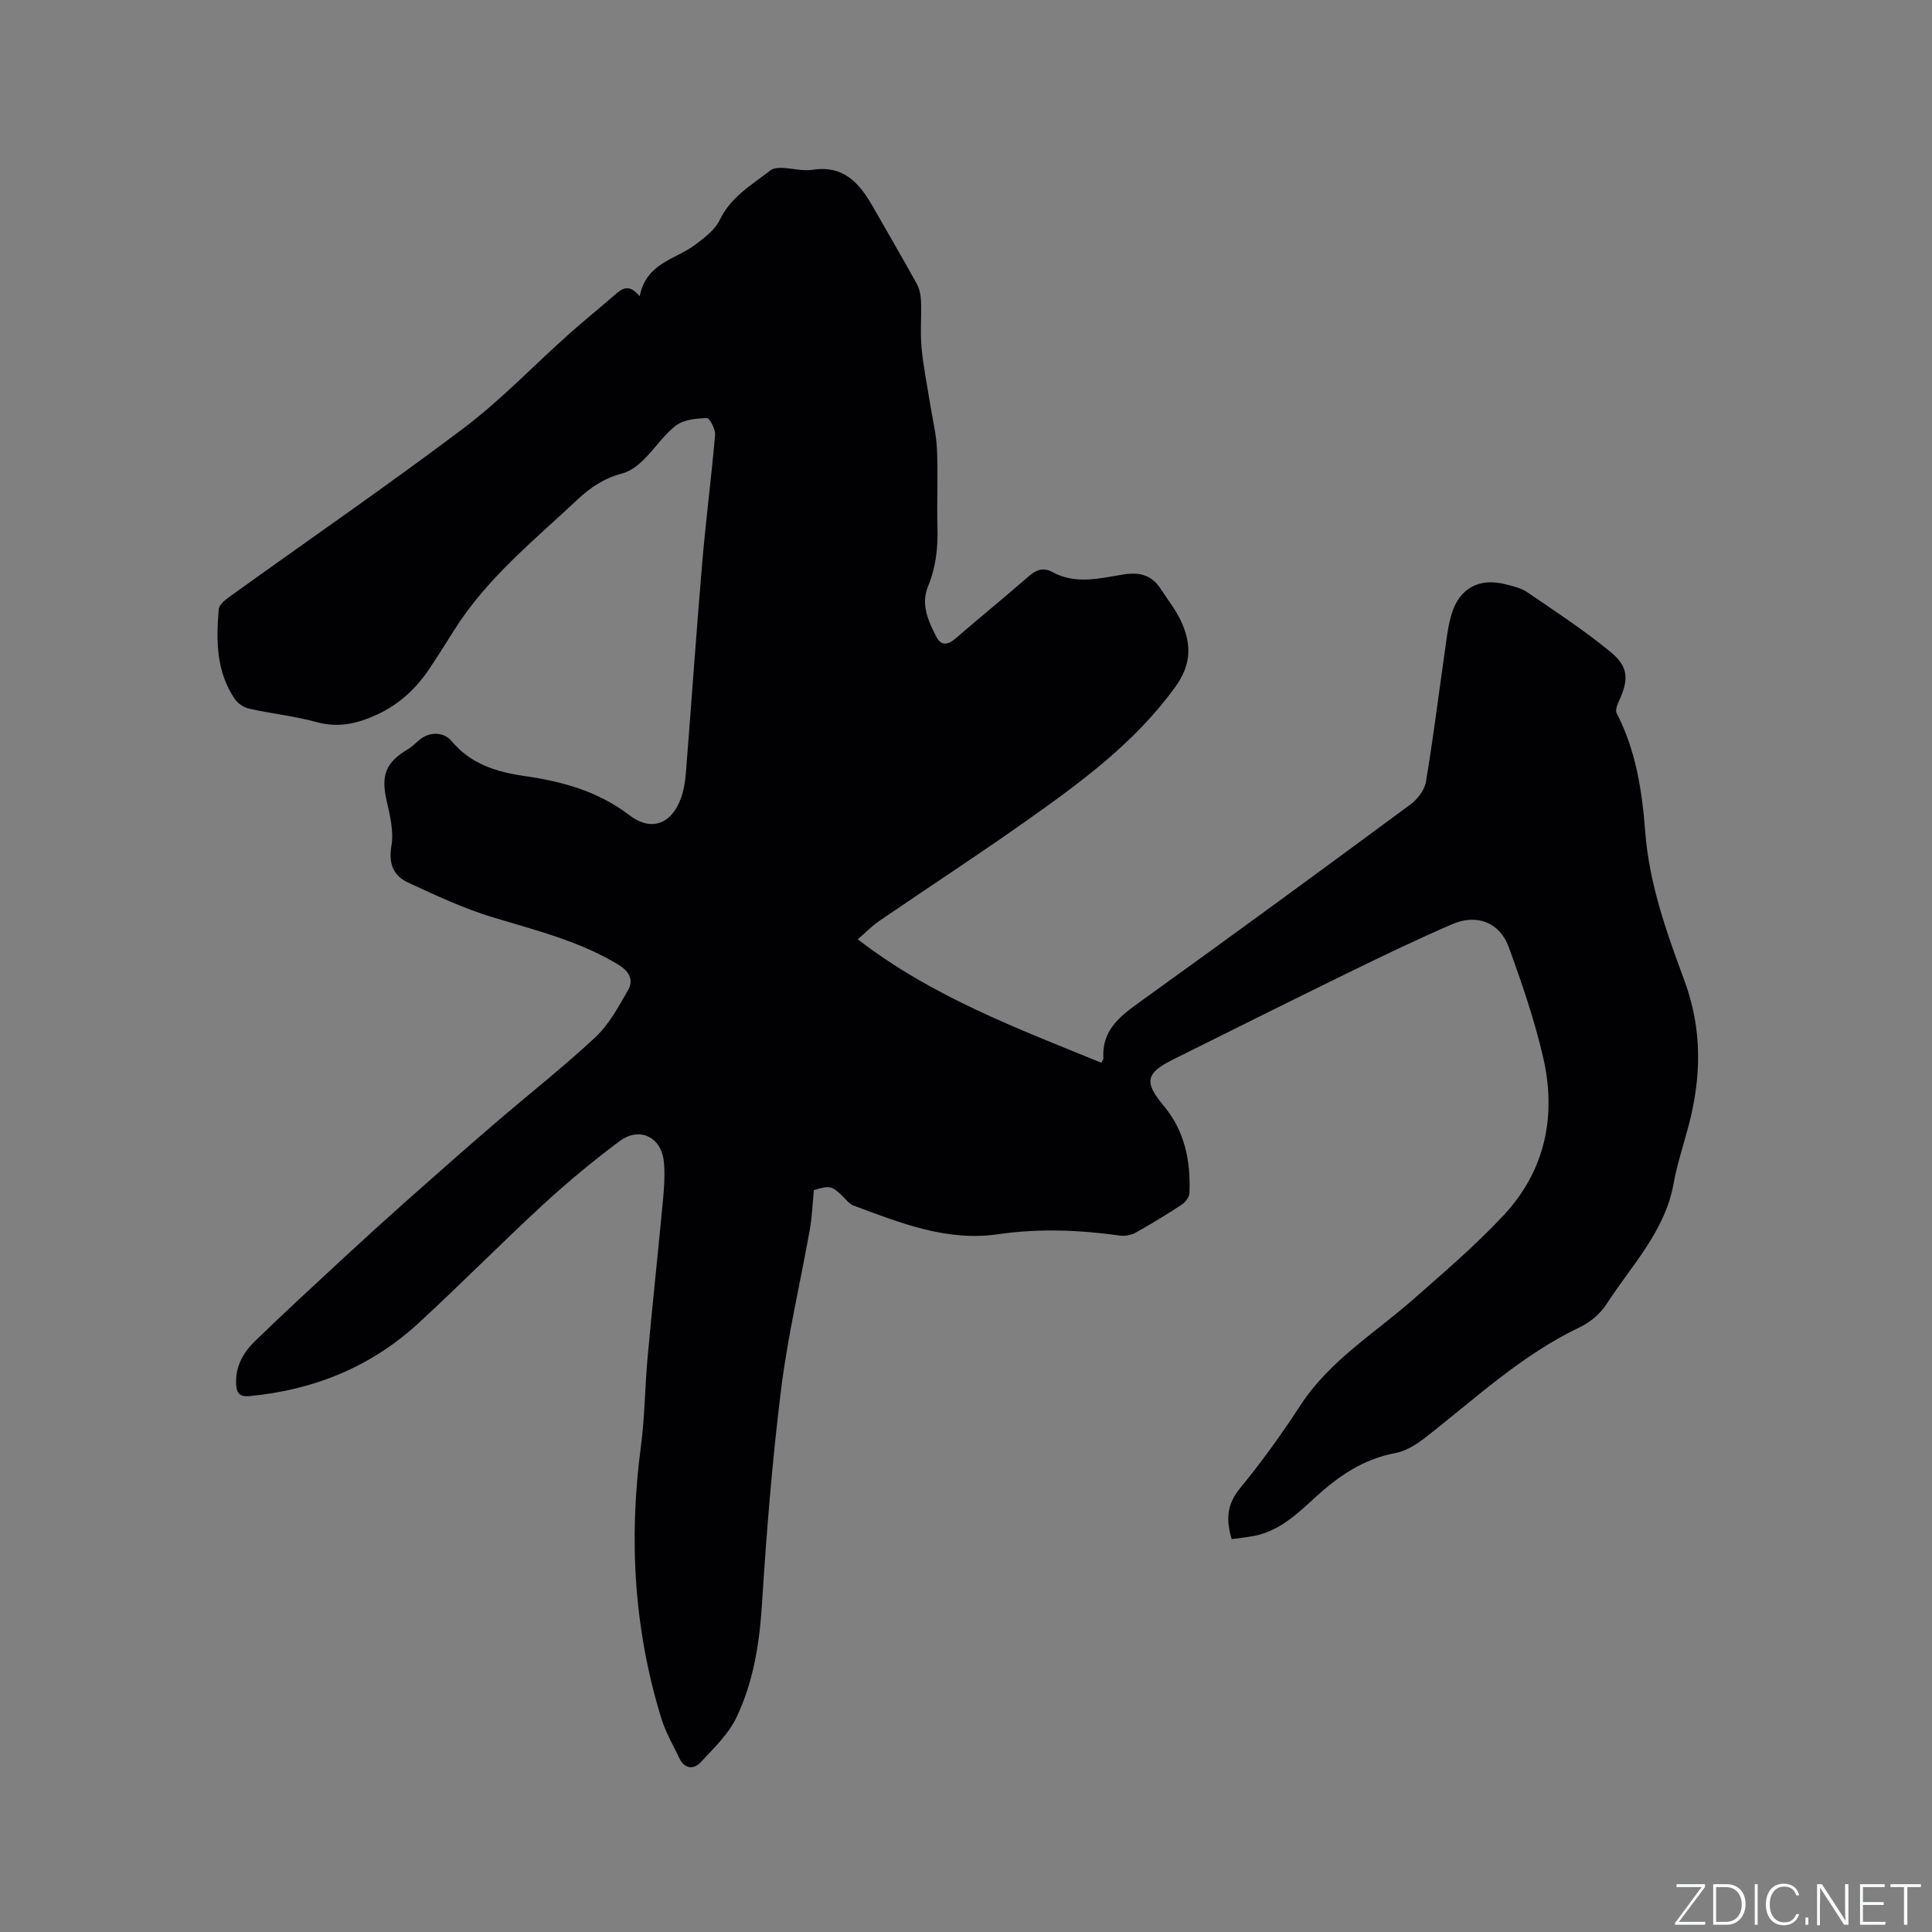 <svg enable-background="new 0 0 400 400" viewBox="0 0 400 400" xmlns="http://www.w3.org/2000/svg"><rect x="0" y="0" width="400" height="400" fill="#808080" stroke="none"/><g fill="#fafbfc"><path d="m346.9 398 5.4-7.3h-5.2v-.6h5.9v.6l-5.4 7.2h5.5l-.1.6h-6.2v-.5z"/><path d="m354.7 390.1h2.8c2.3 0 3.9 1.6 3.9 4.1s-1.6 4.3-3.9 4.3h-2.8zm.6 7.8h2c2.2 0 3.3-1.6 3.3-3.6 0-1.8-1-3.6-3.3-3.6h-2z"/><path d="m363.9 390.1v8.4h-.6v-8.4z"/><path d="m372.5 396.3c-.4 1.3-1.4 2.3-3.2 2.3-2.4 0-3.7-1.9-3.7-4.3 0-2.3 1.2-4.3 3.7-4.3 1.8 0 2.9 1 3.2 2.4h-.6c-.4-1.1-1.1-1.8-2.5-1.8-2.1 0-3 1.9-3 3.7s.9 3.7 3 3.7c1.4 0 2.1-.7 2.5-1.7z"/><path d="m373.8 398.5v-1.5h.6v1.5z"/><path d="m376.2 398.5v-8.4h1c1.3 2 4.4 6.7 4.9 7.6-.1-1.2-.1-2.4-.1-3.8v-3.8h.7v8.4h-.9c-1.2-1.9-4.4-6.8-5-7.7.1 1.1 0 2.3 0 3.9v3.9h-.6z"/><path d="m390 394.4h-4.3v3.5h4.7l-.1.6h-5.2v-8.4h5.1v.6h-4.5v3.1h4.3z"/><path d="m394.2 390.7h-2.8v-.6h6.3v.6h-2.8v7.8h-.7z"/></g><path d="m132.43 61.34c1.42-6.96 7.4-7.6 11.42-10.61 1.95-1.46 4.16-3.1 5.16-5.18 2.31-4.82 6.65-7.28 10.54-10.3.58-.45 1.59-.52 2.39-.49 2.12.08 4.29.71 6.33.39 6.41-.99 9.67 2.78 12.42 7.59 3.05 5.34 6.15 10.64 9.12 16.02.58 1.05.83 2.39.88 3.61.12 3.18-.19 6.38.1 9.54.35 3.86 1.14 7.67 1.74 11.5.51 3.21 1.32 6.4 1.46 9.63.24 5.4-.05 10.82.1 16.22.12 4.19-.32 8.19-1.94 12.1-1.57 3.81.06 7.28 1.76 10.57.94 1.81 2.36 1.62 3.9.28 4.97-4.3 10.08-8.45 15.03-12.77 1.59-1.38 3.04-2.11 5.05-1 4.77 2.61 9.77 1.31 14.61.51 3.45-.57 5.98.11 7.86 3.04 1.43 2.22 3.12 4.32 4.2 6.7 2.11 4.64 2.18 8.81-1.22 13.52-8.39 11.61-19.64 19.81-31.05 27.88-9.95 7.03-20.16 13.68-30.22 20.56-1.46 1-2.71 2.29-4.48 3.82 15.44 11.92 33.07 18.46 50.43 25.56.26-.53.44-.73.43-.91-.37-5.93 3.55-8.81 7.81-11.87 18.68-13.42 37.24-27.02 55.74-40.68 1.47-1.08 2.93-2.98 3.22-4.7 1.48-8.76 2.56-17.59 3.83-26.39.41-2.82.68-5.71 1.51-8.42 1.63-5.33 5.77-7.48 11.16-6.09 1.53.39 3.18.76 4.45 1.62 5.84 4 11.8 7.88 17.26 12.37 3.83 3.15 3.81 5.79 1.66 10.41-.32.69-.67 1.74-.38 2.3 4.01 7.7 5.27 16.15 5.92 24.56.83 10.86 4.45 20.89 8.14 30.88 3.69 10.02 3.49 19.88.84 29.94-1.05 3.99-2.38 7.94-3.11 11.99-1.79 9.94-8.73 16.96-13.89 24.97-1.27 1.96-3.35 3.74-5.47 4.75-12.15 5.77-21.81 14.92-32.25 23.03-1.77 1.38-3.93 2.67-6.08 3.07-6.66 1.24-11.84 4.87-16.66 9.3-3.75 3.45-7.49 6.96-12.79 7.89-1.44.25-2.89.41-4.36.61-1.16-3.96-1.04-7.16 1.69-10.48 4.5-5.47 8.67-11.27 12.54-17.21 6.07-9.33 15.46-14.97 23.53-22.09 6.34-5.59 12.81-11.11 18.56-17.28 8.66-9.29 10.99-20.69 8.13-32.87-1.8-7.69-4.37-15.23-7.09-22.66-1.87-5.12-6.63-6.93-11.72-4.72-7.18 3.11-14.25 6.5-21.29 9.94-12.18 5.95-24.3 12.01-36.44 18.05-5.69 2.83-6.1 4.68-2.01 9.56 4.43 5.28 5.63 11.51 5.36 18.13-.03.83-.84 1.88-1.58 2.37-3.1 2.04-6.27 3.97-9.5 5.78-.93.52-2.22.78-3.27.64-8.43-1.19-16.83-1.51-25.31-.28-10.6 1.54-20.24-2.36-29.88-5.94-.92-.34-1.62-1.33-2.38-2.05-2.13-2.04-2.55-2.14-5.84-1.15-.26 2.66-.35 5.43-.83 8.13-1.96 11.04-4.57 21.99-5.95 33.09-1.84 14.81-3.03 29.71-3.97 44.6-.52 8.16-1.79 16.07-5.29 23.38-1.67 3.48-4.7 6.37-7.41 9.27-1.42 1.52-3.31 1.39-4.36-.79-1.33-2.74-2.88-5.43-3.77-8.32-5.69-18.43-6.76-37.21-4.23-56.29.82-6.19.84-12.48 1.41-18.71.99-10.76 2.15-21.5 3.16-32.25.25-2.63.43-5.31.19-7.93-.48-5.14-5-7.41-9.16-4.32-5.5 4.09-10.8 8.5-15.85 13.14-8.73 8.05-17.07 16.52-25.81 24.56-9.85 9.06-21.66 13.82-34.96 15.09-2.08.2-2.66-.6-2.77-2.38-.23-3.68 1.44-6.63 3.9-9.01 5.99-5.82 12.14-11.47 18.26-17.14 4.42-4.09 8.88-8.14 13.38-12.14 6.01-5.34 12.05-10.66 18.14-15.9 6.89-5.93 14.06-11.54 20.69-17.74 2.83-2.64 4.79-6.31 6.76-9.74 1.19-2.08.26-3.89-1.95-5.24-8.08-4.92-17.12-7.14-26.05-9.84-6.02-1.82-11.8-4.54-17.53-7.19-3.02-1.4-4.1-3.88-3.46-7.6.51-2.96-.28-6.26-.98-9.29-1.22-5.3-.25-7.97 4.42-10.74.9-.53 1.63-1.34 2.45-1.99 2.02-1.62 4.91-1.65 6.58.34 3.97 4.74 9.32 6.4 15.1 7.22 7.84 1.12 15.22 3.15 21.73 8.13 4.5 3.44 8.73 1.79 10.65-3.56.6-1.66.88-3.49 1.02-5.26 1.15-14.46 2.14-28.94 3.37-43.4.75-8.87 1.91-17.7 2.67-26.57.1-1.15-1.14-3.47-1.71-3.45-2.17.07-4.74.3-6.37 1.53-2.58 1.95-4.41 4.85-6.76 7.14-1.23 1.2-2.79 2.39-4.4 2.8-3.62.94-6.48 2.81-9.17 5.33-9.11 8.55-18.93 16.42-25.67 27.2-1.63 2.61-3.27 5.2-4.97 7.76-2.75 4.14-6.26 7.45-10.81 9.57-4.01 1.87-8.02 2.87-12.56 1.63-4.58-1.25-9.36-1.76-14.02-2.79-1.08-.24-2.32-1.03-2.94-1.93-3.92-5.68-3.93-12.17-3.38-18.67.07-.89 1.23-1.86 2.11-2.49 16.17-11.65 32.6-22.94 48.51-34.93 7.76-5.84 14.53-12.98 21.8-19.47 3.16-2.82 6.47-5.47 9.66-8.26 1.51-1.32 2.93-2.26 5.06.36z" fill="#010104"/></svg>